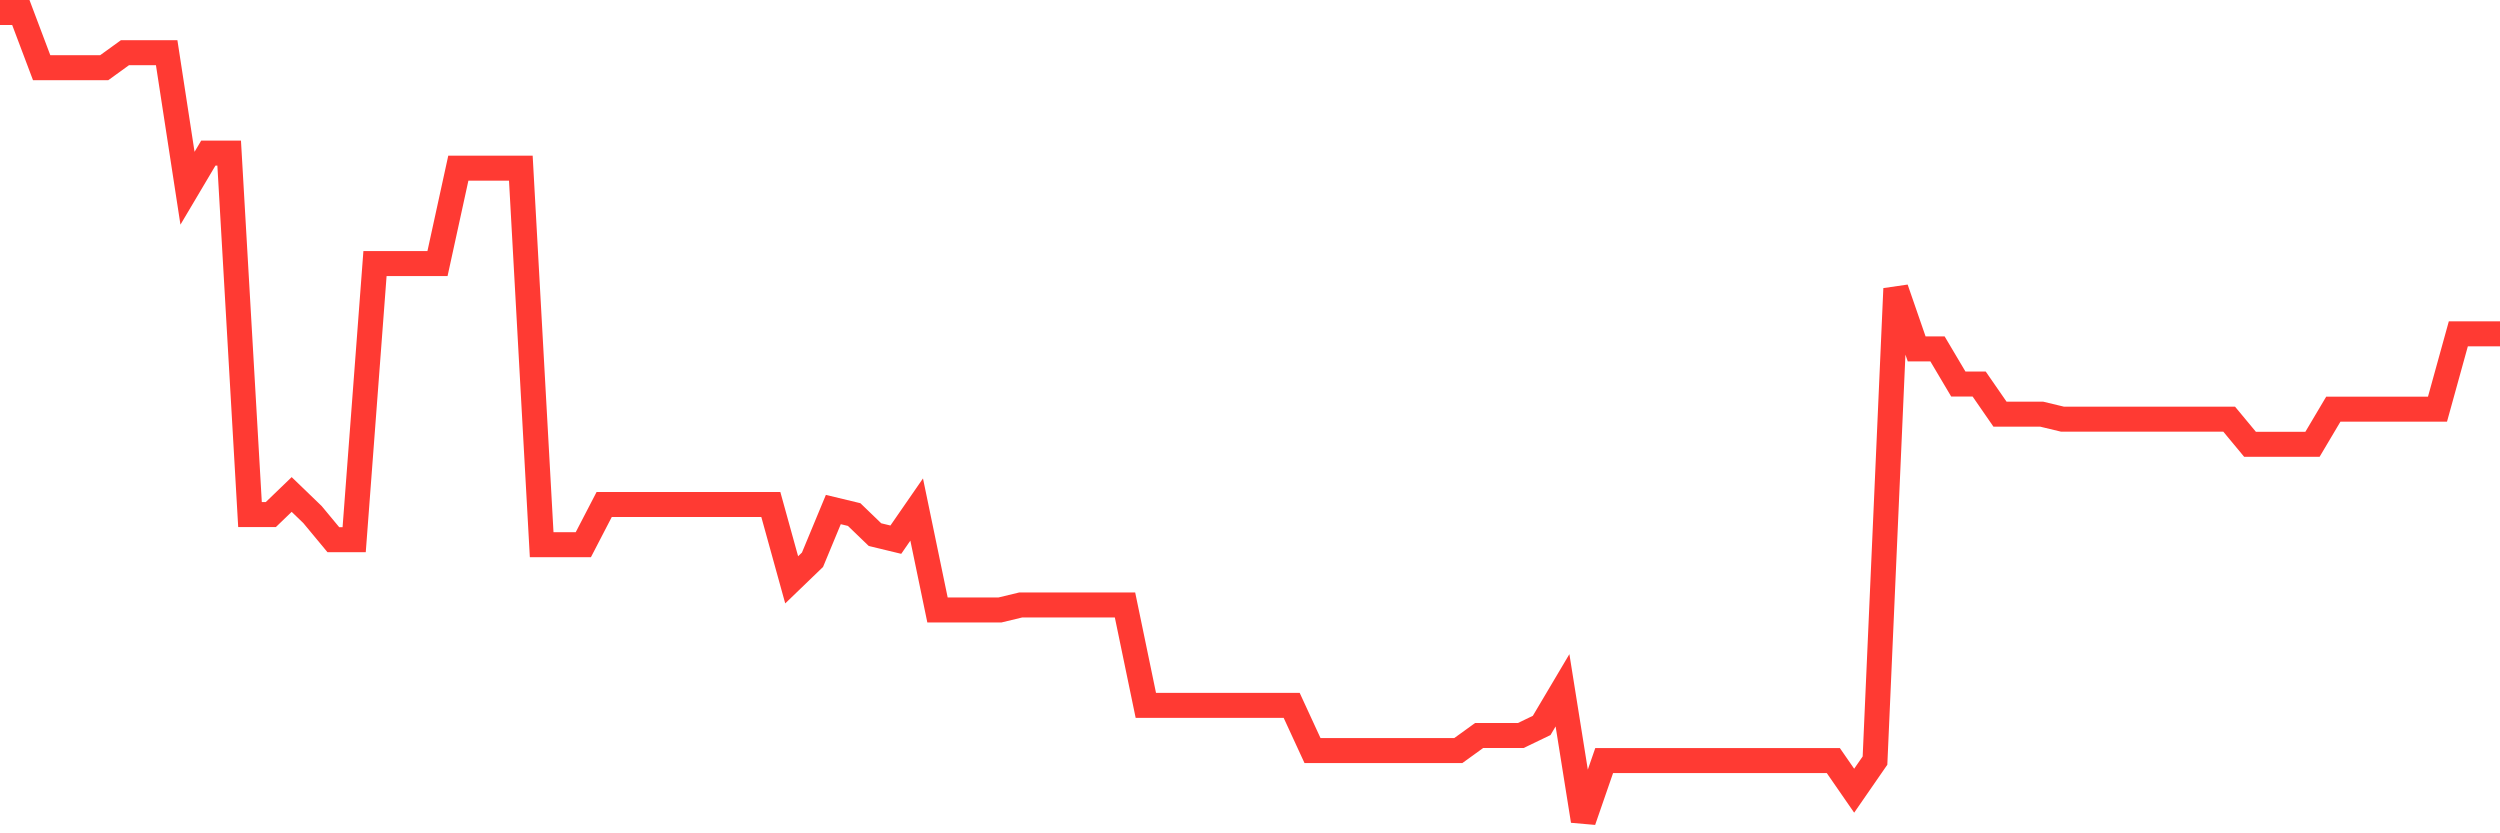 <svg
  xmlns="http://www.w3.org/2000/svg"
  xmlns:xlink="http://www.w3.org/1999/xlink"
  width="120"
  height="40"
  viewBox="0 0 120 40"
  preserveAspectRatio="none"
>
  <polyline
    points="0,0.6 1,0.6 2,3.251 3,3.251 4,3.251 5,3.251 6,2.528 7,2.528 8,2.528 9,9.035 10,7.348 11,7.348 12,24.699 13,24.699 14,23.735 15,24.699 16,25.904 17,25.904 18,12.65 19,12.65 20,12.65 21,12.65 22,8.071 23,8.071 24,8.071 25,8.071 26,26.145 27,26.145 28,26.145 29,24.217 30,24.217 31,24.217 32,24.217 33,24.217 34,24.217 35,24.217 36,24.217 37,24.217 38,27.832 39,26.868 40,24.458 41,24.699 42,25.663 43,25.904 44,24.458 45,29.278 46,29.278 47,29.278 48,29.278 49,29.037 50,29.037 51,29.037 52,29.037 53,29.037 54,29.037 55,33.857 56,33.857 57,33.857 58,33.857 59,33.857 60,33.857 61,33.857 62,33.857 63,36.026 64,36.026 65,36.026 66,36.026 67,36.026 68,36.026 69,36.026 70,36.026 71,35.303 72,35.303 73,35.303 74,34.821 75,33.134 76,39.4 77,36.508 78,36.508 79,36.508 80,36.508 81,36.508 82,36.508 83,36.508 84,36.508 85,36.508 86,36.508 87,36.508 88,36.508 89,37.954 90,36.508 91,13.855 92,16.747 93,16.747 94,18.434 95,18.434 96,19.88 97,19.88 98,19.88 99,20.12 100,20.12 101,20.12 102,20.12 103,20.12 104,20.12 105,20.12 106,20.12 107,20.12 108,21.325 109,21.325 110,21.325 111,21.325 112,19.639 113,19.639 114,19.639 115,19.639 116,19.639 117,19.639 118,16.024 119,16.024 120,16.024"
    fill="none"
    stroke="#ff3a33"
    stroke-width="1.2"
  >
  </polyline>
</svg>